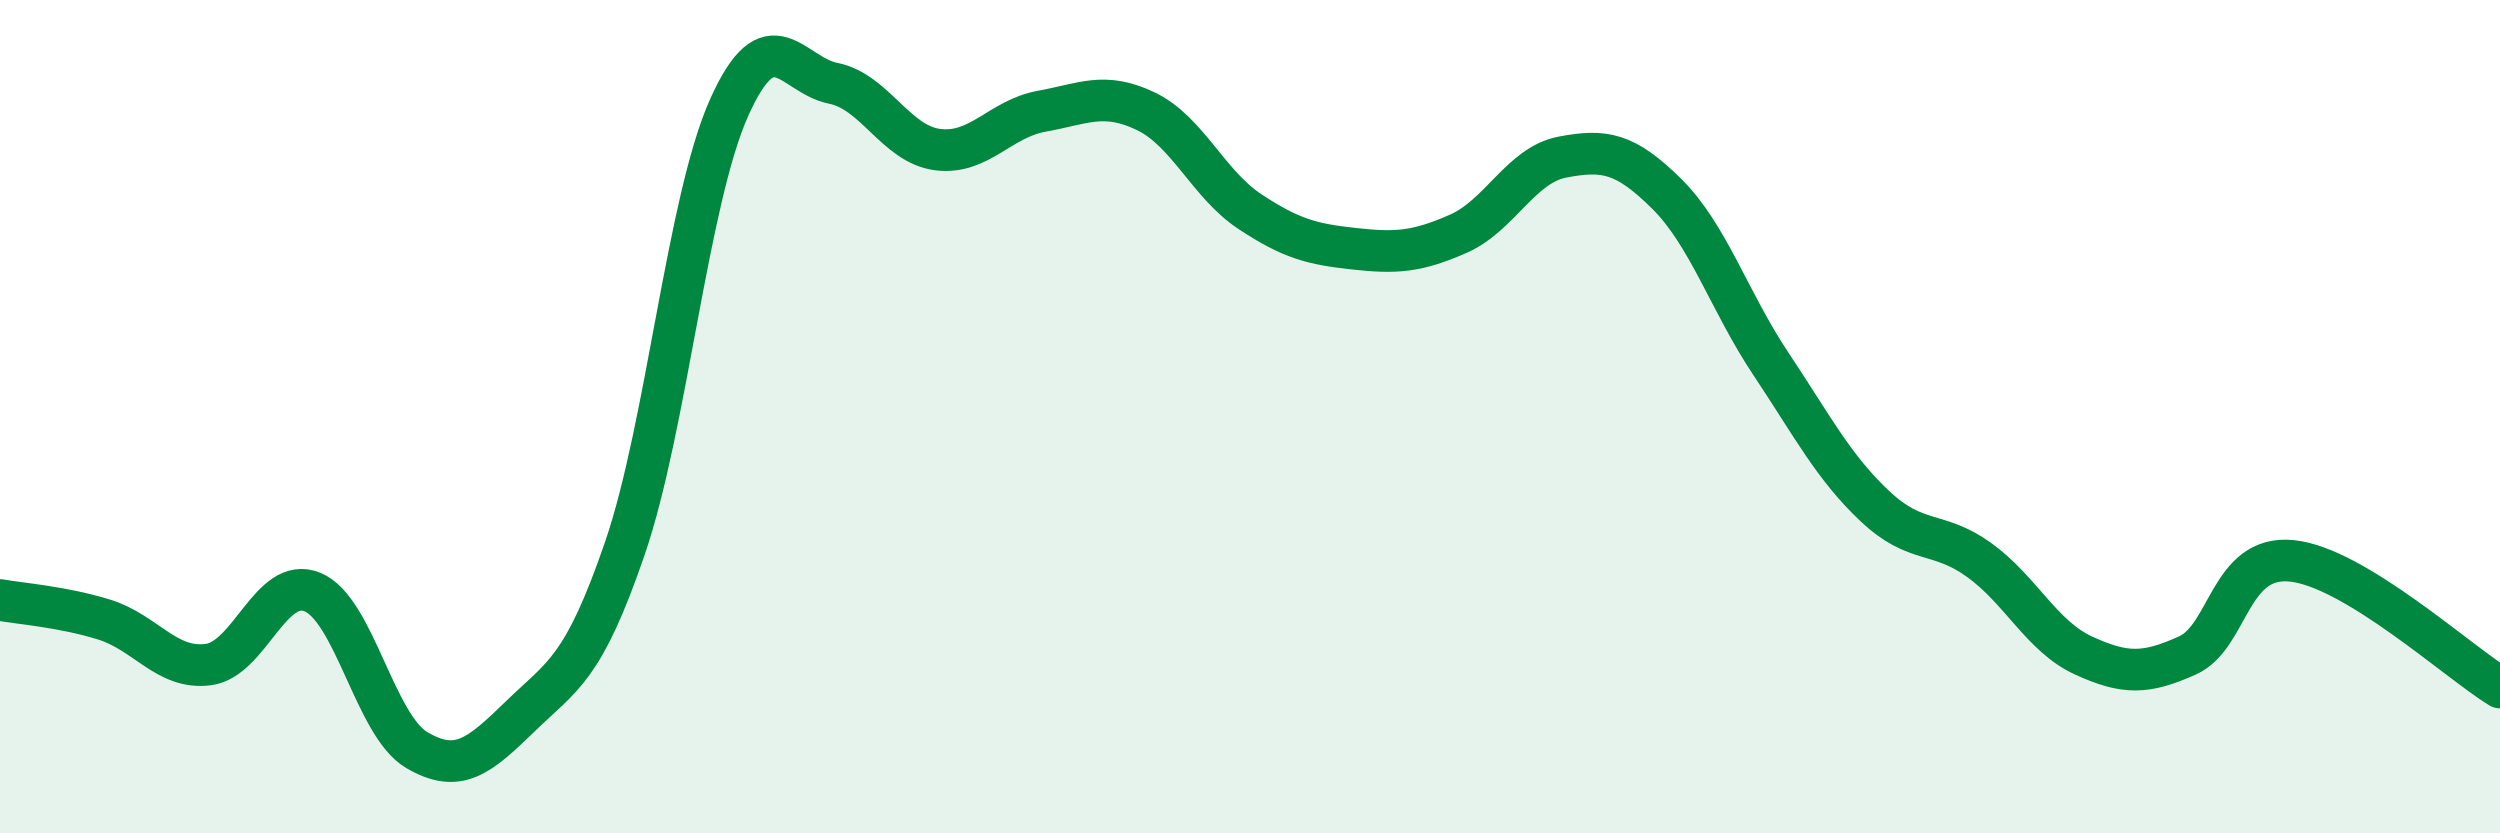 
    <svg width="60" height="20" viewBox="0 0 60 20" xmlns="http://www.w3.org/2000/svg">
      <path
        d="M 0,14.4 C 0.5,14.49 1.5,14.56 2.5,14.87 C 3.5,15.18 4,16.08 5,15.95 C 6,15.82 6.5,13.8 7.5,14.21 C 8.5,14.62 9,17.41 10,18 C 11,18.59 11.5,18.15 12.5,17.18 C 13.5,16.21 14,16.07 15,13.15 C 16,10.23 16.5,4.81 17.5,2.58 C 18.5,0.35 19,1.8 20,2 C 21,2.2 21.5,3.46 22.5,3.59 C 23.5,3.72 24,2.85 25,2.67 C 26,2.49 26.5,2.19 27.5,2.67 C 28.5,3.15 29,4.42 30,5.08 C 31,5.74 31.5,5.86 32.5,5.97 C 33.5,6.08 34,6.05 35,5.61 C 36,5.17 36.5,3.96 37.5,3.77 C 38.5,3.58 39,3.66 40,4.65 C 41,5.64 41.5,7.23 42.5,8.73 C 43.5,10.23 44,11.21 45,12.15 C 46,13.09 46.5,12.72 47.5,13.44 C 48.5,14.16 49,15.27 50,15.73 C 51,16.19 51.5,16.18 52.5,15.73 C 53.5,15.28 53.5,13.31 55,13.46 C 56.5,13.61 59,15.89 60,16.5L60 20L0 20Z"
        fill="#008740"
        opacity="0.1"
        stroke-linecap="round"
        stroke-linejoin="round"
      />
      <path
        d="M 0,14.4 C 0.5,14.49 1.5,14.56 2.5,14.87 C 3.5,15.18 4,16.08 5,15.95 C 6,15.82 6.5,13.8 7.5,14.21 C 8.5,14.62 9,17.41 10,18 C 11,18.59 11.5,18.15 12.5,17.18 C 13.5,16.21 14,16.07 15,13.15 C 16,10.23 16.5,4.81 17.5,2.58 C 18.5,0.35 19,1.8 20,2 C 21,2.2 21.5,3.46 22.5,3.59 C 23.5,3.72 24,2.85 25,2.67 C 26,2.49 26.5,2.19 27.5,2.67 C 28.5,3.15 29,4.42 30,5.08 C 31,5.74 31.5,5.86 32.5,5.97 C 33.5,6.08 34,6.05 35,5.61 C 36,5.17 36.5,3.96 37.5,3.77 C 38.5,3.58 39,3.66 40,4.65 C 41,5.64 41.5,7.23 42.5,8.73 C 43.5,10.23 44,11.21 45,12.15 C 46,13.09 46.5,12.72 47.5,13.44 C 48.5,14.16 49,15.27 50,15.73 C 51,16.19 51.5,16.18 52.5,15.73 C 53.5,15.28 53.5,13.31 55,13.46 C 56.5,13.61 59,15.89 60,16.5"
        stroke="#008740"
        stroke-width="1"
        fill="none"
        stroke-linecap="round"
        stroke-linejoin="round"
      />
    </svg>
  